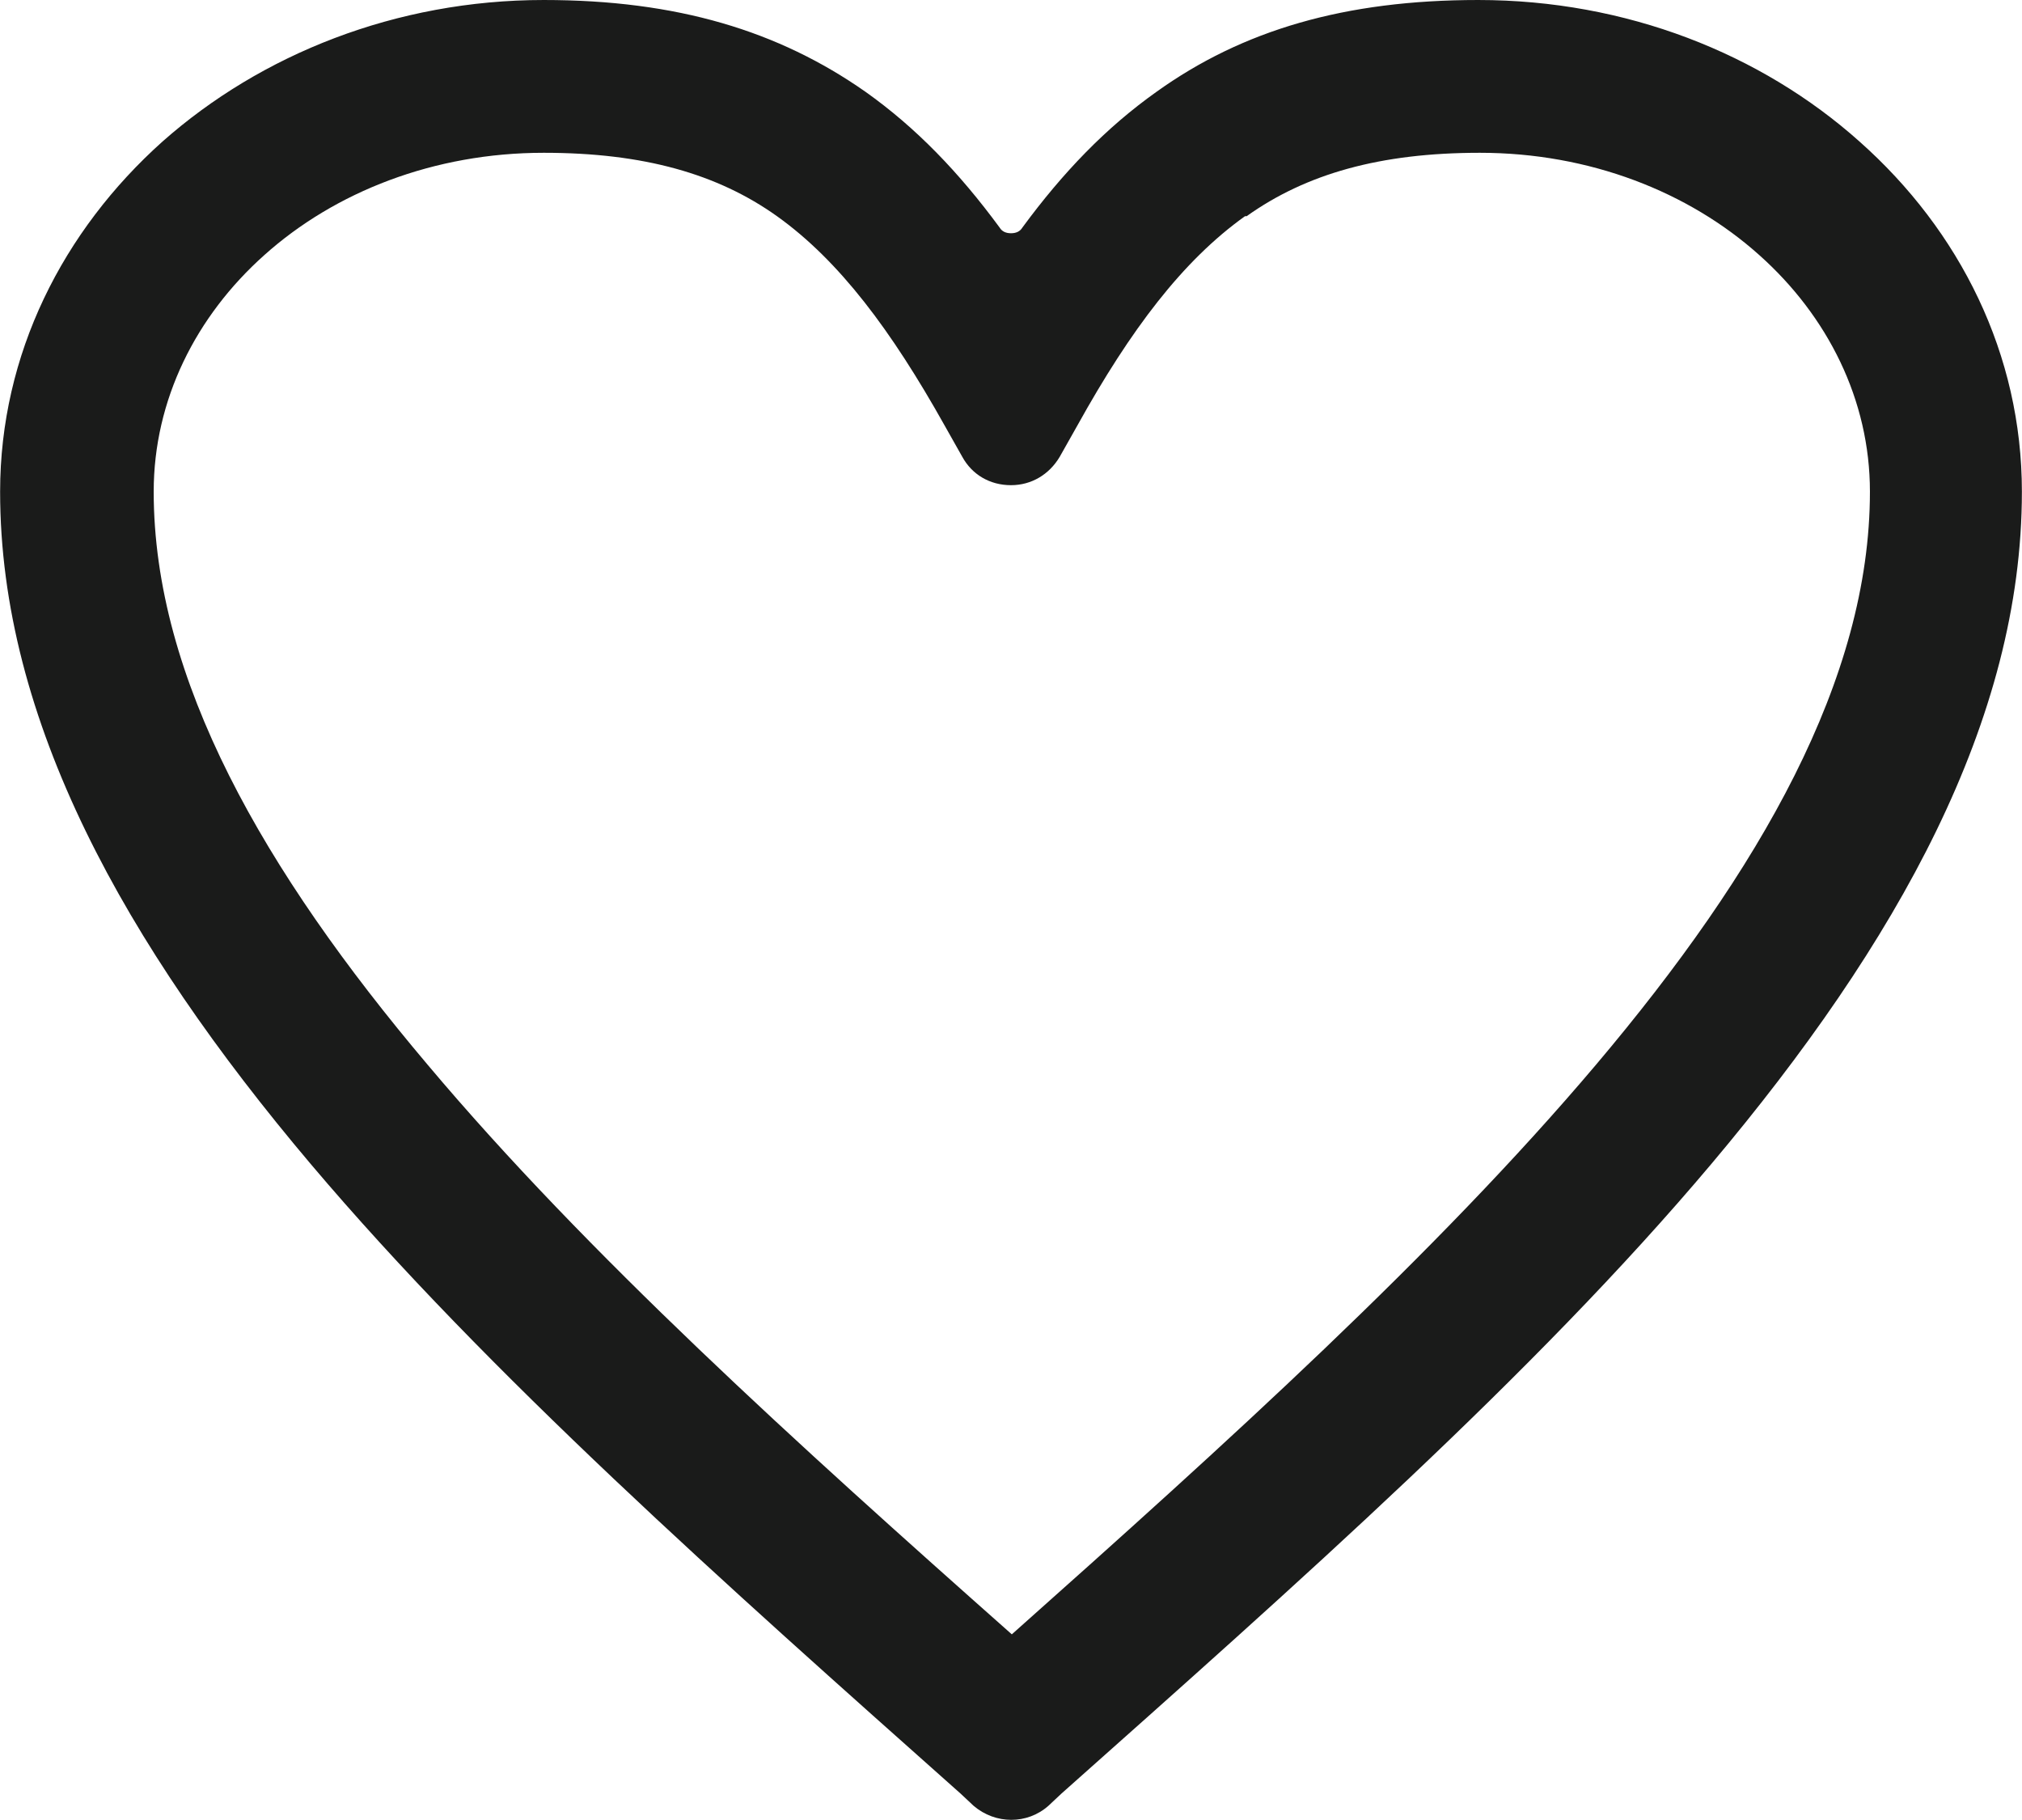 <?xml version="1.0" encoding="UTF-8"?> <svg xmlns="http://www.w3.org/2000/svg" xmlns:xlink="http://www.w3.org/1999/xlink" xmlns:xodm="http://www.corel.com/coreldraw/odm/2003" xml:space="preserve" width="14.424mm" height="12.979mm" version="1.1" style="shape-rendering:geometricPrecision; text-rendering:geometricPrecision; image-rendering:optimizeQuality; fill-rule:evenodd; clip-rule:evenodd" viewBox="0 0 24.88 22.39"> <defs> <style type="text/css"> .fil0 {fill:#1A1B1A;fill-rule:nonzero} </style> </defs> <g id="Слой_x0020_1">  <path class="fil0" d="M12.58 2.8c0.5,-0.68 1.03,-1.23 1.65,-1.67 1.06,-0.76 2.32,-1.13 3.96,-1.13 1.82,0 3.48,0.66 4.69,1.74 1.24,1.1 2,2.62 2,4.31 0,2.81 -1.53,5.55 -3.82,8.27 -2.19,2.6 -5.1,5.17 -8,7.75l-0.16 0.15c-0.26,0.23 -0.65,0.23 -0.92,0l-0.16 -0.15c-2.9,-2.58 -5.81,-5.16 -8,-7.75 -2.29,-2.71 -3.82,-5.46 -3.82,-8.27 0,-1.69 0.77,-3.21 2,-4.31 1.21,-1.07 2.87,-1.74 4.69,-1.74 1.64,0 2.89,0.38 3.96,1.13 0.62,0.44 1.15,0.99 1.65,1.67 0.03,0.05 0.08,0.07 0.14,0.07 0.06,0 0.11,-0.02 0.14,-0.07zm2.74 -0.14c-0.77,0.55 -1.41,1.4 -2.06,2.57l-0.22 0.39c-0.13,0.22 -0.35,0.35 -0.6,0.35 -0.26,0 -0.48,-0.13 -0.6,-0.35l-0.22 -0.39c-0.65,-1.16 -1.29,-2.02 -2.06,-2.57 -0.73,-0.52 -1.64,-0.78 -2.87,-0.78 -1.35,0 -2.57,0.48 -3.44,1.26 -0.84,0.75 -1.36,1.78 -1.36,2.91 0,2.3 1.35,4.66 3.37,7.05 1.96,2.33 4.55,4.67 7.19,7.01 2.63,-2.34 5.22,-4.68 7.19,-7.01 2.02,-2.39 3.37,-4.75 3.37,-7.05 0,-1.13 -0.52,-2.16 -1.36,-2.91 -0.87,-0.78 -2.09,-1.26 -3.44,-1.26 -1.23,0 -2.14,0.26 -2.87,0.78z"></path> </g> </svg> 